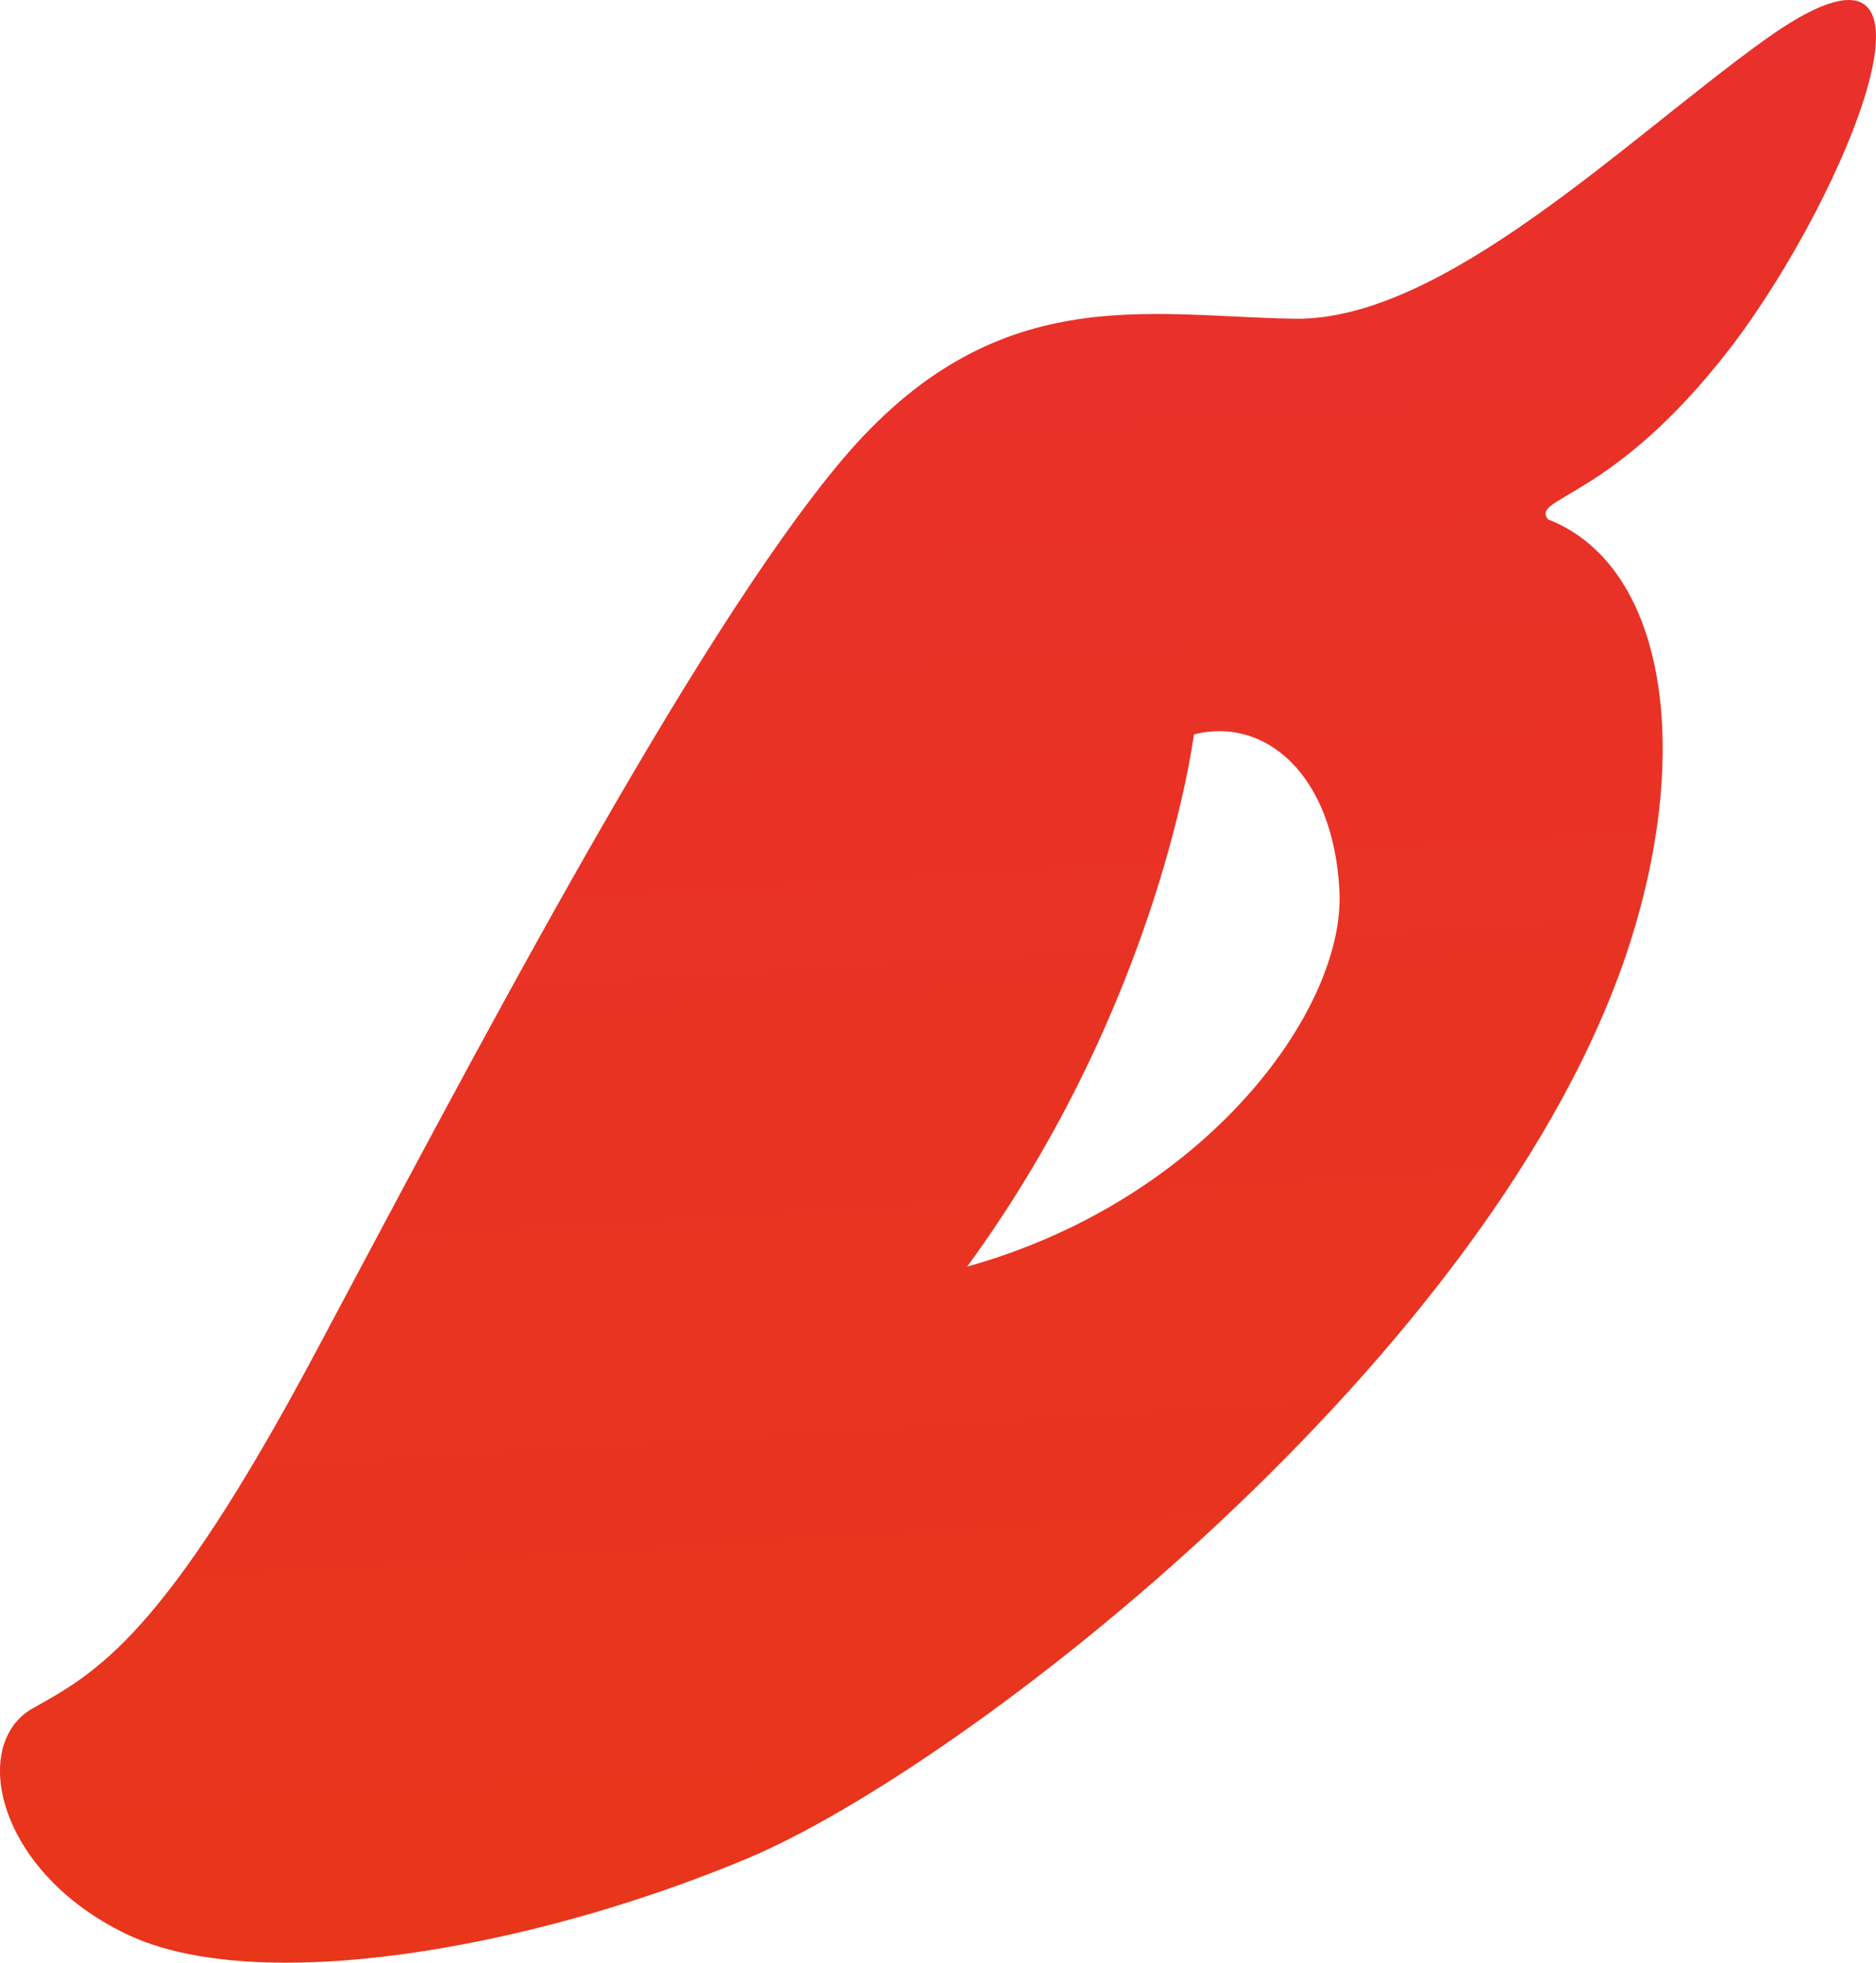 <svg xmlns="http://www.w3.org/2000/svg" xmlns:xlink="http://www.w3.org/1999/xlink" id="Layer_1" data-name="Layer 1" viewBox="0 0 446.67 467.32"><defs><style>      .cls-1 {        fill: url(#linear-gradient);      }    </style><linearGradient id="linear-gradient" x1="362.33" y1="-980.94" x2="174.85" y2="645.19" gradientTransform="translate(0 30.01) rotate(-10) scale(1.02 .98) skewX(-9.7)" gradientUnits="userSpaceOnUse"><stop offset="0" stop-color="#ed2353"></stop><stop offset="1" stop-color="#e73814"></stop></linearGradient></defs><path class="cls-1" d="M411.78,83.12c27.88-36.15,58.08-109.4,8.13-73.45-33.01,23.79-76.42,66.78-111.69,66.22-35.33-.56-71.34-9.49-107.72,33.6-36.31,43.08-89.99,146.26-125.63,213.01-35.64,66.74-51.66,75.68-66.94,84.18-15.28,8.44-8.8,38.9,22.13,53.81,30.87,14.91,95.73,3.84,147.7-17.91,51.96-21.69,178.63-119.77,210.23-217.72,15.28-47.57,8.13-90.44-19.38-101.18-4.4-5.34,15.28-4.41,43.16-40.56ZM230.28,301.58c46.15-63.16,53.98-126.71,53.98-126.71,16.63-4.28,33.26,9.11,34.66,37.35,1.35,28.31-31.97,73.56-88.64,89.36Z"></path></svg>